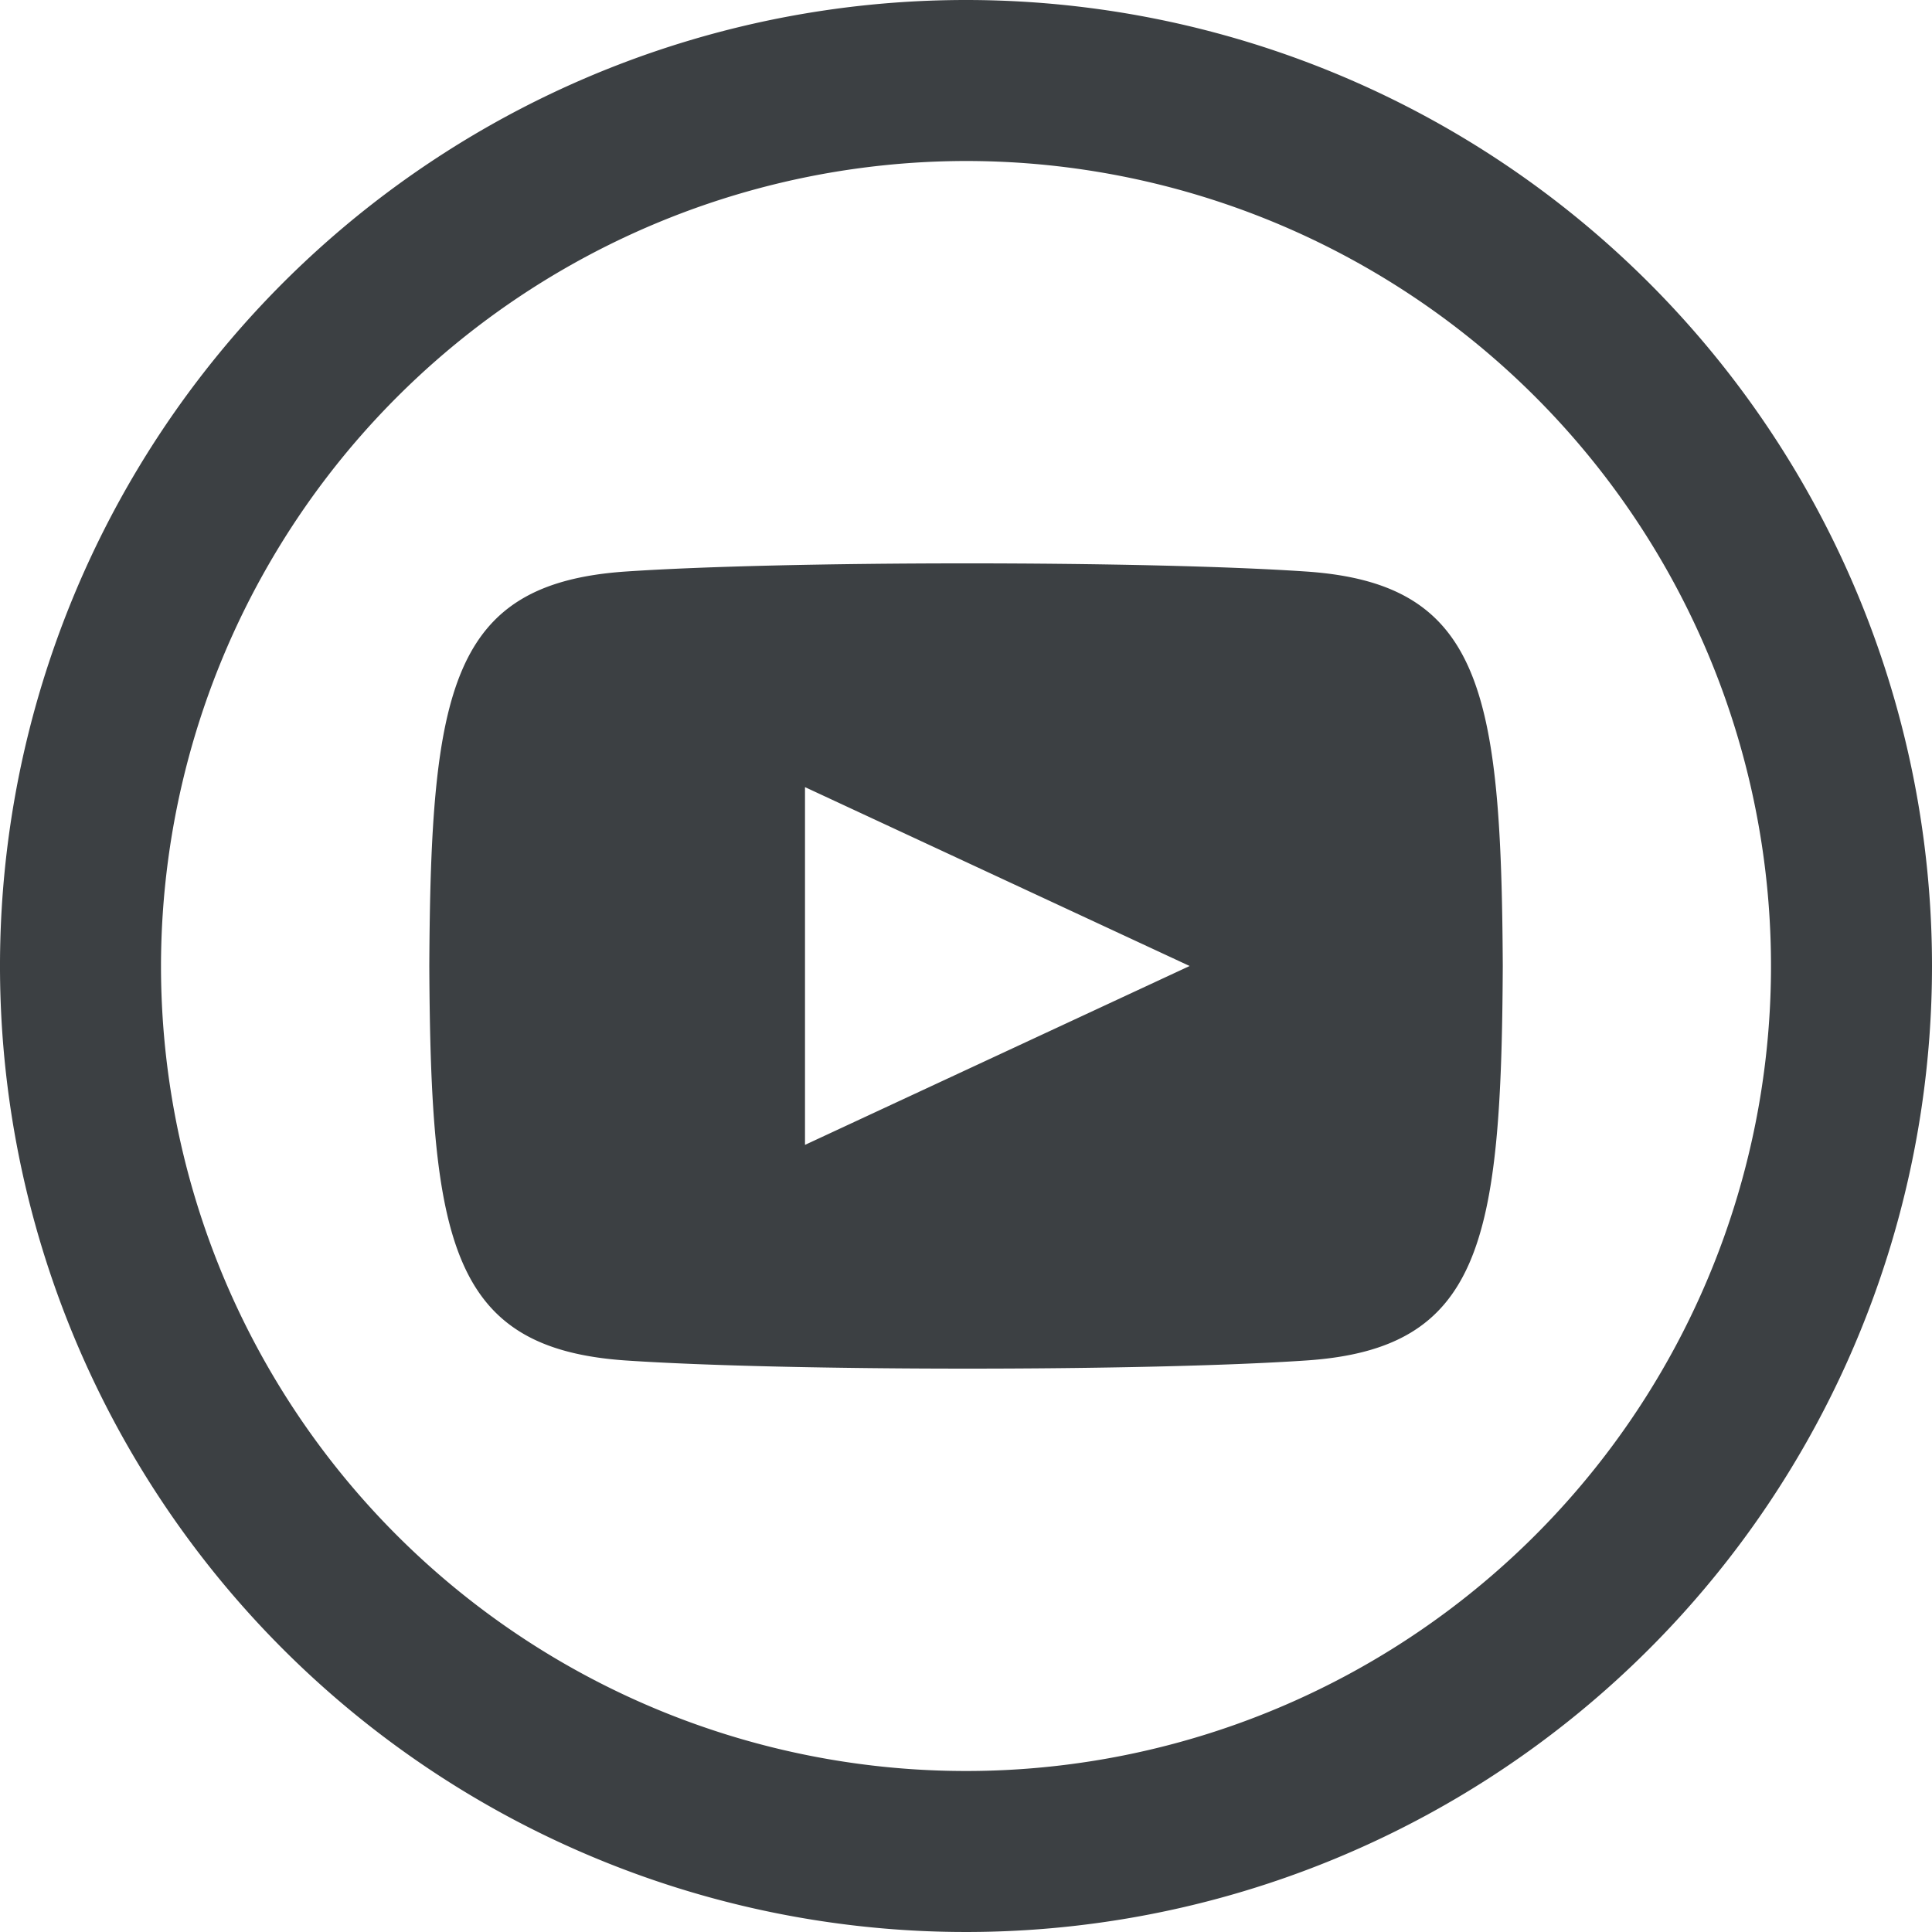 <svg xmlns="http://www.w3.org/2000/svg" xmlns:xlink="http://www.w3.org/1999/xlink" width="24" height="24" viewBox="0 0 24 24">
  <defs>
    <clipPath id="clip-path">
      <rect id="Rectangle_876" data-name="Rectangle 876" width="24" height="24" fill="#3c4043"/>
    </clipPath>
  </defs>
  <g id="Group_749" data-name="Group 749" clip-path="url(#clip-path)">
    <path id="Path_445" data-name="Path 445" d="M16.23,7.1c-2-.136-6.462-.135-8.461,0C5.6,7.25,5.35,8.558,5.333,12c.017,3.436.27,4.75,2.437,4.9,2,.135,6.459.136,8.461,0,2.165-.148,2.42-1.457,2.437-4.9C18.65,8.564,18.4,7.25,16.23,7.1M10,14.222V9.778L14.778,12ZM12,2A10,10,0,1,1,2,12,10.011,10.011,0,0,1,12,2m0-2A12,12,0,1,0,24,12,12,12,0,0,0,12,0" fill="#3c4043"/>
  </g>
</svg>
